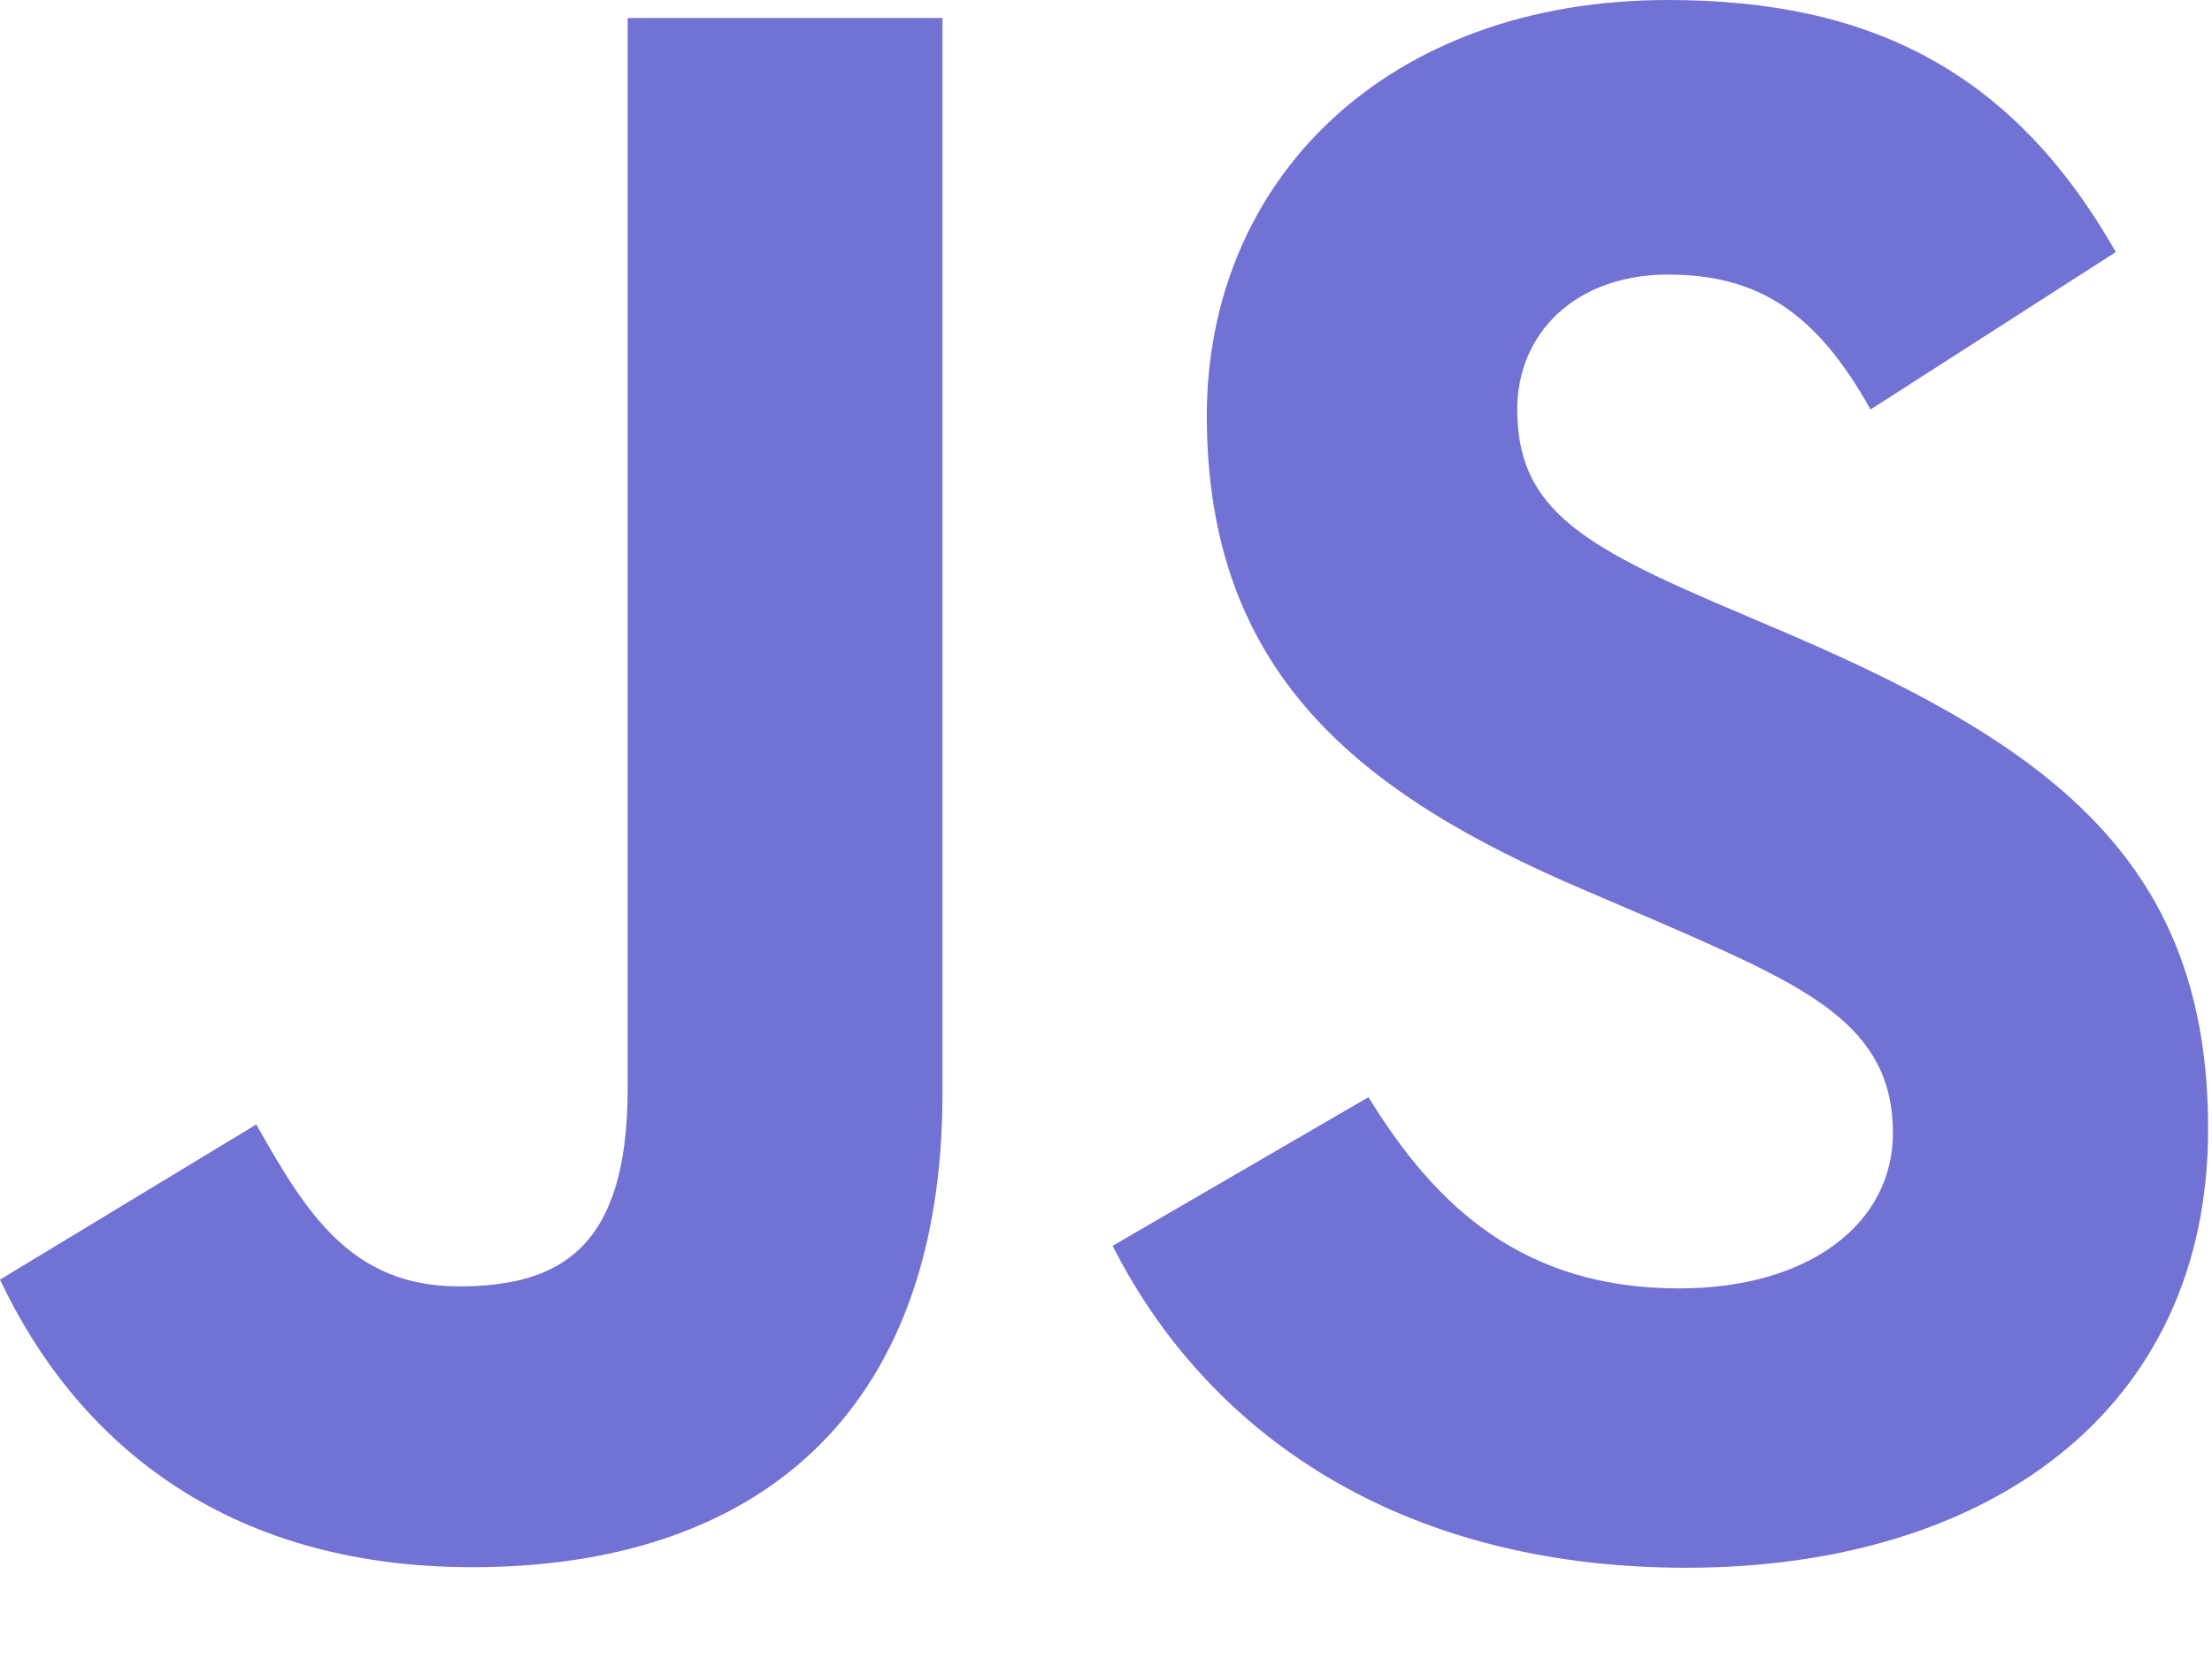 <svg width="24" height="18" viewBox="0 0 24 18" fill="none" xmlns="http://www.w3.org/2000/svg">
<path d="M14.848 11.904C15.581 13.1 16.533 13.979 18.218 13.979C19.634 13.979 20.538 13.271 20.538 12.294C20.538 11.122 19.609 10.707 18.051 10.026L17.197 9.66C14.732 8.609 13.094 7.294 13.094 4.512C13.094 1.95 15.046 0 18.097 0C20.269 0 21.83 0.756 22.956 2.735L20.295 4.443C19.71 3.393 19.078 2.979 18.097 2.979C17.096 2.979 16.462 3.614 16.462 4.443C16.462 5.468 17.097 5.883 18.563 6.518L19.417 6.883C22.319 8.128 23.958 9.397 23.958 12.25C23.958 15.325 21.542 17.01 18.297 17.01C15.125 17.01 13.075 15.499 12.072 13.517L14.848 11.904ZM2.781 12.2C3.317 13.152 3.806 13.957 4.979 13.957C6.102 13.957 6.81 13.518 6.81 11.811V0.195H10.226V11.857C10.226 15.394 8.152 17.004 5.125 17.004C2.39 17.004 0.806 15.589 0 13.884L2.781 12.2Z" fill="#7271D4"/>
</svg>
